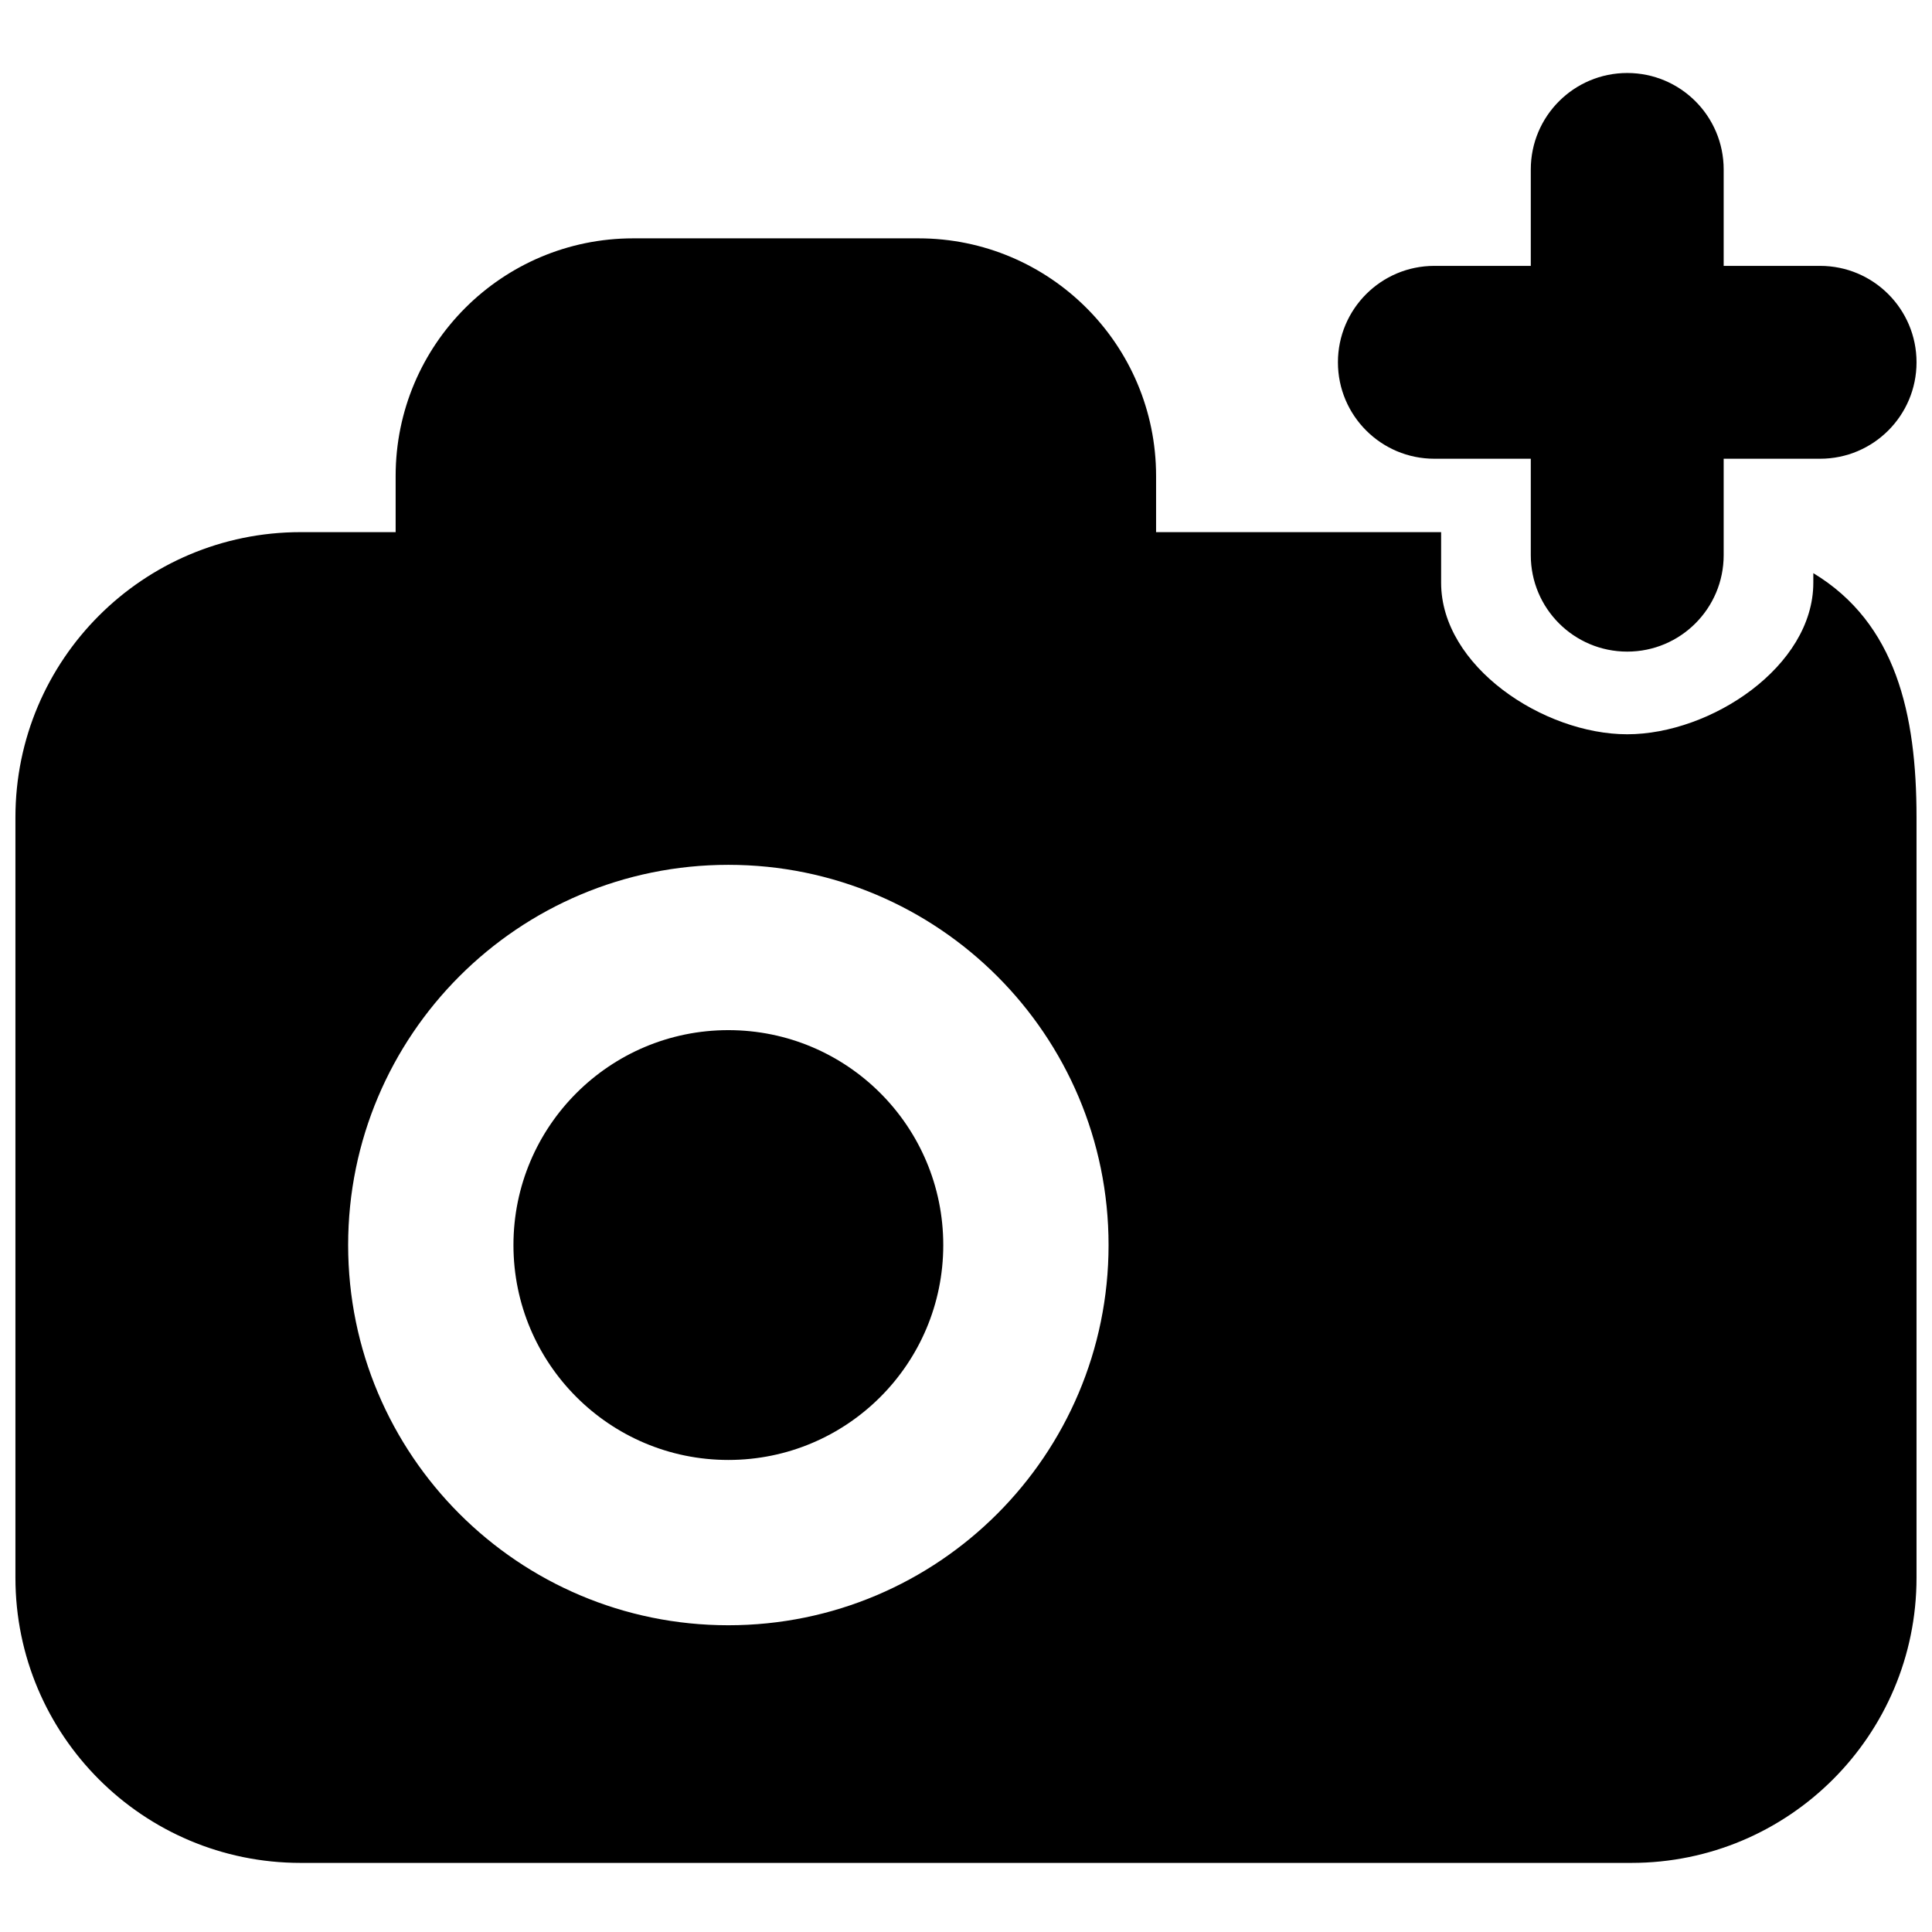 <?xml version="1.0" encoding="UTF-8"?>
<!-- Uploaded to: ICON Repo, www.svgrepo.com, Generator: ICON Repo Mixer Tools -->
<svg width="800px" height="800px" version="1.1" viewBox="144 144 512 512" xmlns="http://www.w3.org/2000/svg">
 <defs>
  <clipPath id="a">
   <path d="m148.09 163h503.81v475h-503.81z"/>
  </clipPath>
 </defs>
 <g clip-path="url(#a)">
  <path d="m624.55 295.89c21.883 13.238 27.348 37.262 27.348 64.703v201.52c0 41.738-33.832 75.574-75.57 75.574h-352.67c-41.734 0-75.57-33.836-75.57-75.574v-201.52c0-41.734 33.836-75.57 75.57-75.57h25.191v-14.887c0-34.777 28.195-62.973 62.977-62.973h75.57c34.781 0 62.977 28.195 62.977 62.973v14.887h75.539v13.41c0 22.176 27.141 40.156 49.32 40.156 22.176 0 49.316-17.98 49.316-40.156zm-388.29 178.06c0 55.648 45.113 100.76 100.76 100.76 55.648 0 100.76-45.113 100.76-100.76 0-55.648-45.113-100.76-100.76-100.76-55.648 0-100.76 45.113-100.76 100.76zm43.809 0c0-31.453 25.5-56.953 56.953-56.953 31.453 0 56.953 25.5 56.953 56.953s-25.5 56.953-56.953 56.953c-31.453 0-56.953-25.5-56.953-56.953zm320.72-259.49h25.555c14.113 0 25.555 11.441 25.555 25.555 0 14.113-11.441 25.555-25.555 25.555h-25.555v25.555c0 14.117-11.441 25.559-25.555 25.559-14.117 0-25.559-11.441-25.559-25.559v-25.555h-25.555c-14.113 0-25.555-11.441-25.555-25.555 0-14.113 11.441-25.555 25.555-25.555h25.555v-25.555c0-14.117 11.441-25.559 25.559-25.559 14.113 0 25.555 11.441 25.555 25.559z"/>
 </g>
</svg>
